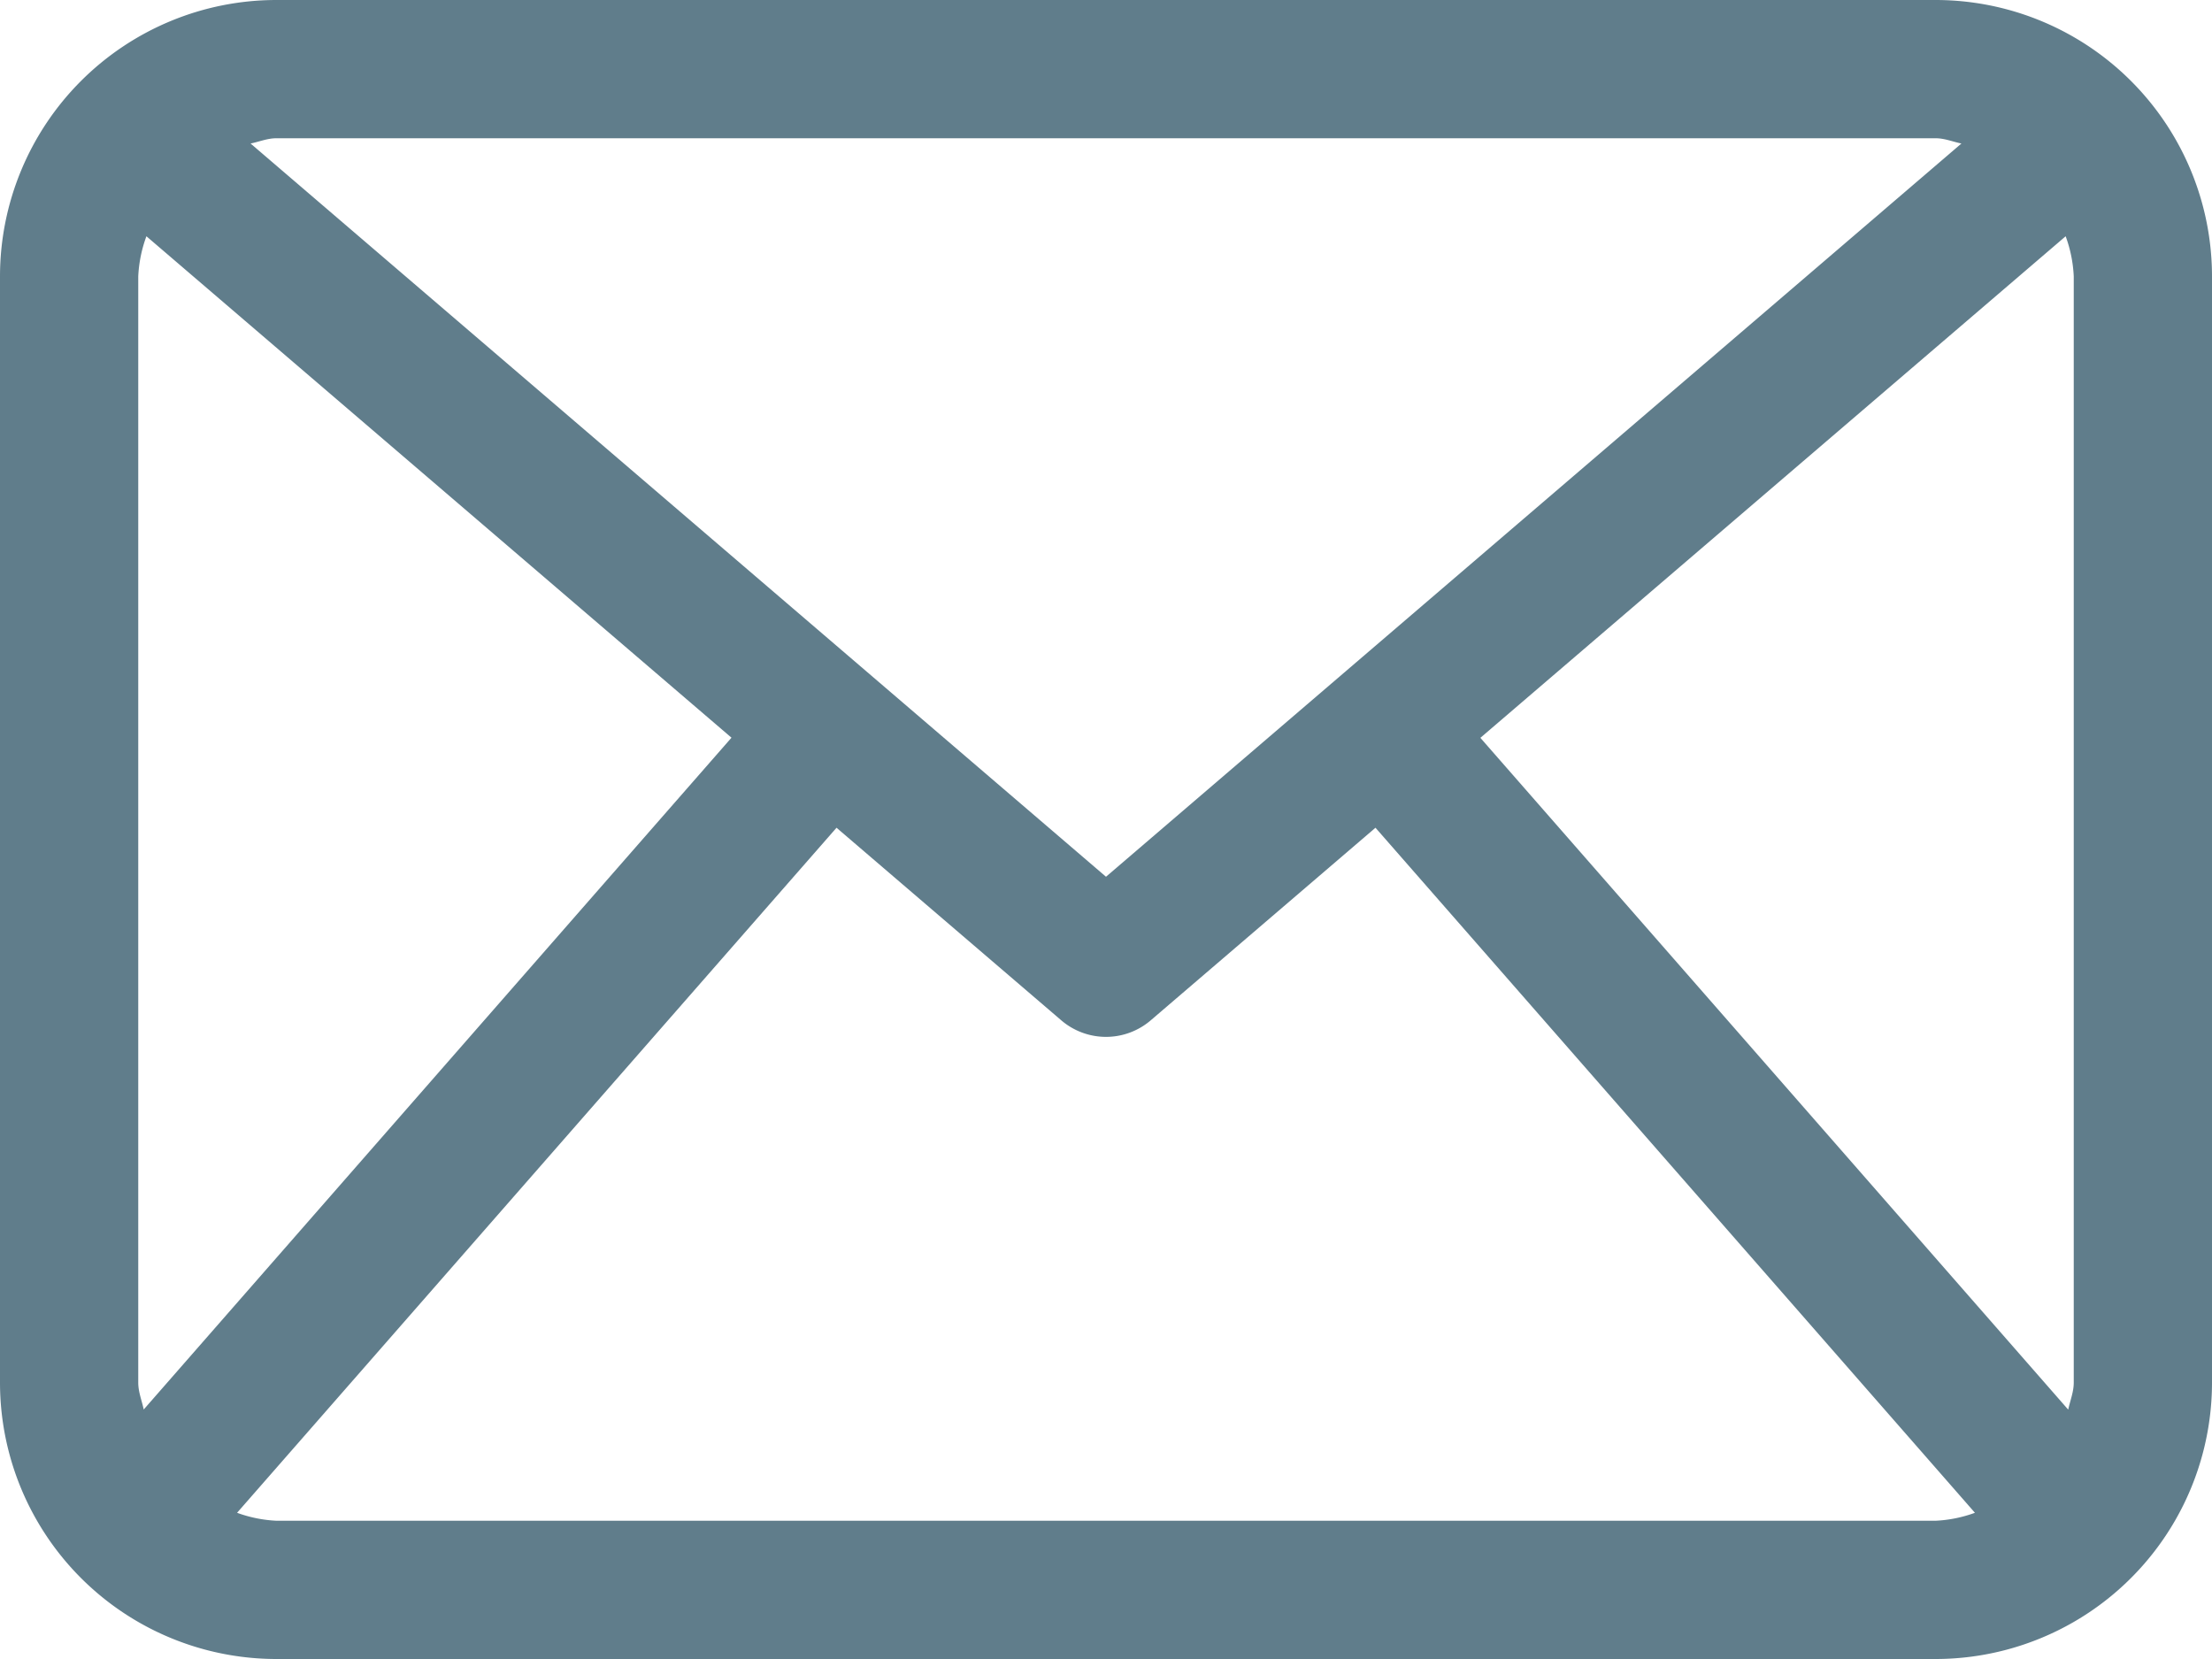 <svg id="Capa_1" data-name="Capa 1" xmlns="http://www.w3.org/2000/svg" viewBox="0 0 512 384">
  <defs>
    <style>
      .cls-1 {
        fill: #607d8b;
      }
    </style>
  </defs>
  <title>email</title>
  <path class="cls-1" d="M448,64H64A64,64,0,0,0,0,128V384a64,64,0,0,0,64,64H448a64,64,0,0,0,64-64V128A64,64,0,0,0,448,64ZM342.656,234.781,478.125,118.687A30.852,30.852,0,0,1,480,128V384c0,2.219-.844,4.188-1.281,6.281ZM448,96c2.125,0,4,.813,6,1.219L256,266.938,58,97.219C60,96.813,61.875,96,64,96ZM33.266,390.25C32.828,388.156,32,386.219,32,384V128a30.851,30.851,0,0,1,1.891-9.313L169.313,234.75ZM64,416a30.782,30.782,0,0,1-9.125-1.844l138.75-158.563,51.969,44.531a15.909,15.909,0,0,0,20.813,0l51.969-44.531,138.75,158.563A30.607,30.607,0,0,1,448,416Z" transform="translate(0 -64)"/>
</svg>
